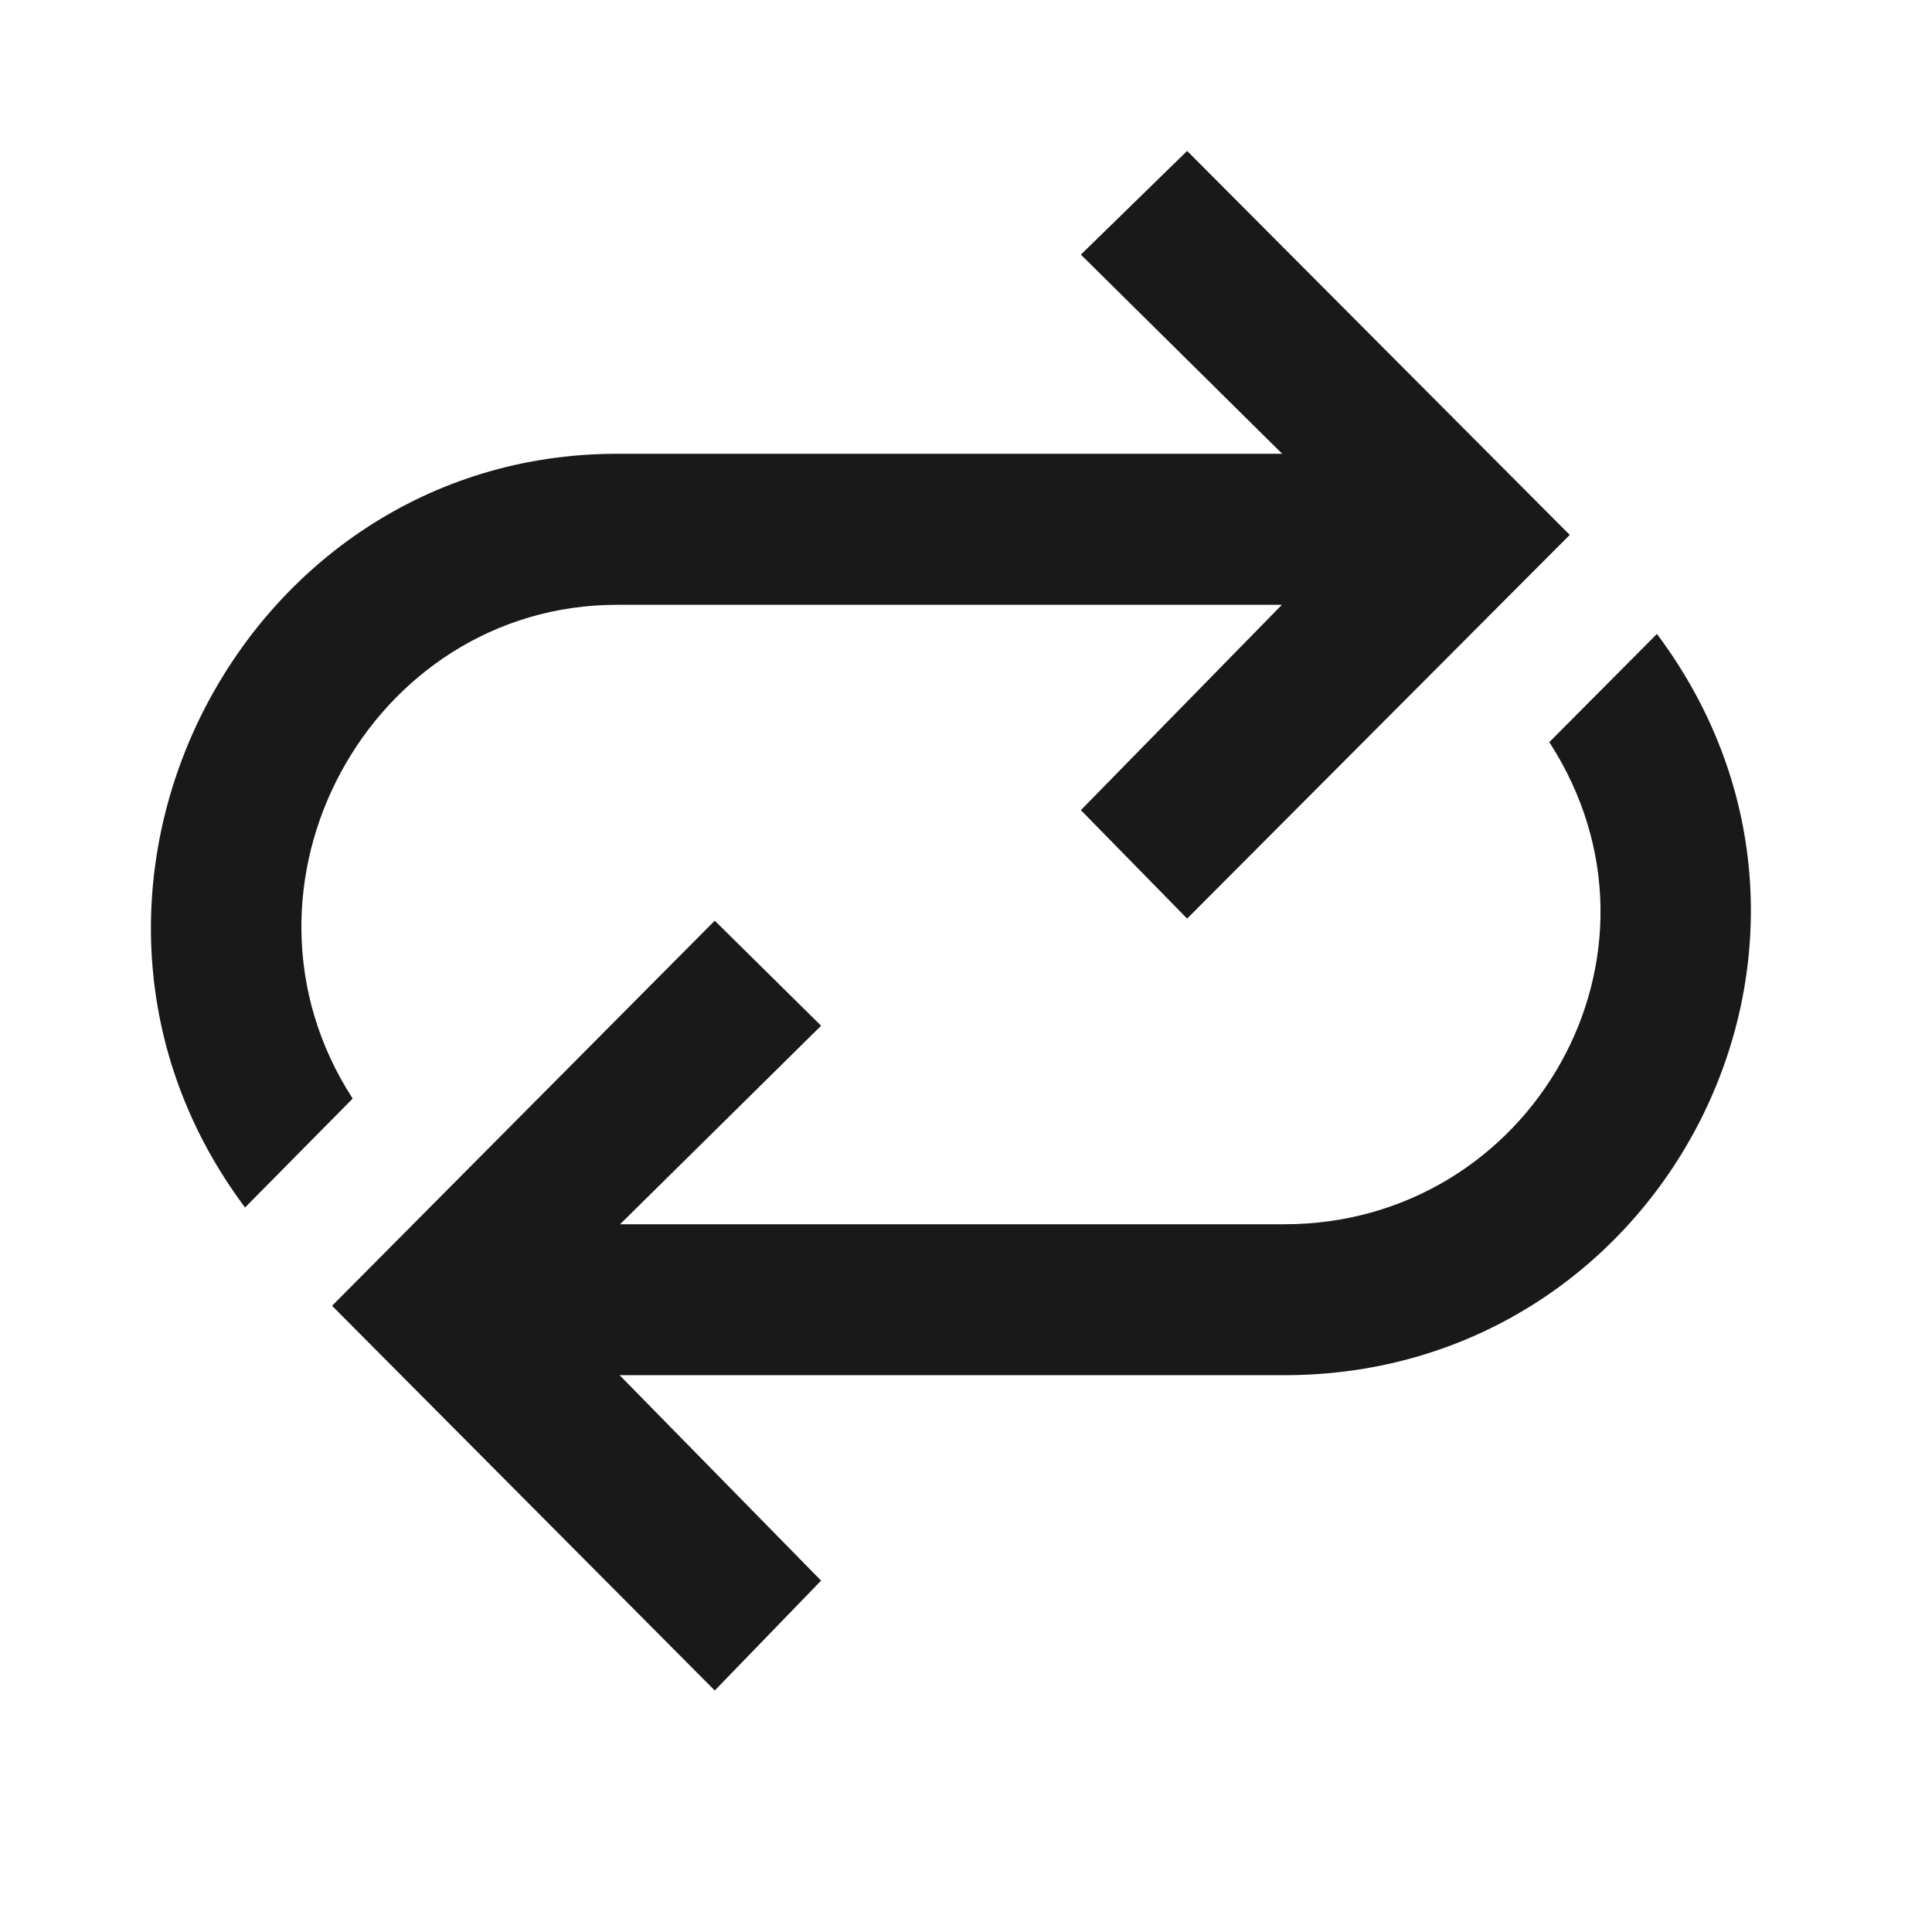 <?xml version="1.0" encoding="UTF-8"?>
<svg width="24px" height="24px" viewBox="0 0 24 24" version="1.1" xmlns="http://www.w3.org/2000/svg" xmlns:xlink="http://www.w3.org/1999/xlink">
    <title>gzm0393-bell</title>
    <g id="Landing-page-Hi-Fi-mockups" stroke="none" stroke-width="1" fill="none" fill-rule="evenodd" opacity="0.9">
        <g id="1-1-Landing-page-with-SIX" transform="translate(-388, -3408)">
            <g id="Container" transform="translate(332, 2766)">
                <g transform="translate(0, 221)" id="Text">
                    <g transform="translate(56, 48)">
                        <g id="Container" transform="translate(0, 61)">
                            <g id="gzm0219-repeat" transform="translate(0, 312)">
                                <g id="_x36_4px_boxes">
                                    <rect id="Rectangle" x="0" y="0" width="24" height="24"></rect>
                                </g>
                                <g id="Production" transform="translate(1.875, 1.875)" fill="#000000" fill-rule="nonzero">
                                    <path d="M5.793,5.638 L14.049,5.638 L11.552,8.189 L12.872,9.536 L17.625,4.77 L12.872,0 L11.552,1.288 L14.053,3.762 L5.793,3.762 C1.069,3.762 -1.71,9.277 1.169,13.125 L2.506,11.772 C0.804,9.142 2.721,5.638 5.793,5.638 Z M18.708,6 L17.371,7.344 C19.076,9.979 17.143,13.333 14.081,13.333 L5.828,13.333 L8.325,10.867 L7.004,9.562 L2.25,14.346 L7.004,19.125 L8.325,17.76 L5.822,15.208 L14.081,15.208 C18.81,15.208 21.582,9.842 18.708,6 Z" id="Shape"></path>
                                </g>
                            </g>
                        </g>
                    </g>
                </g>
            </g>
        </g>
    </g>
</svg>